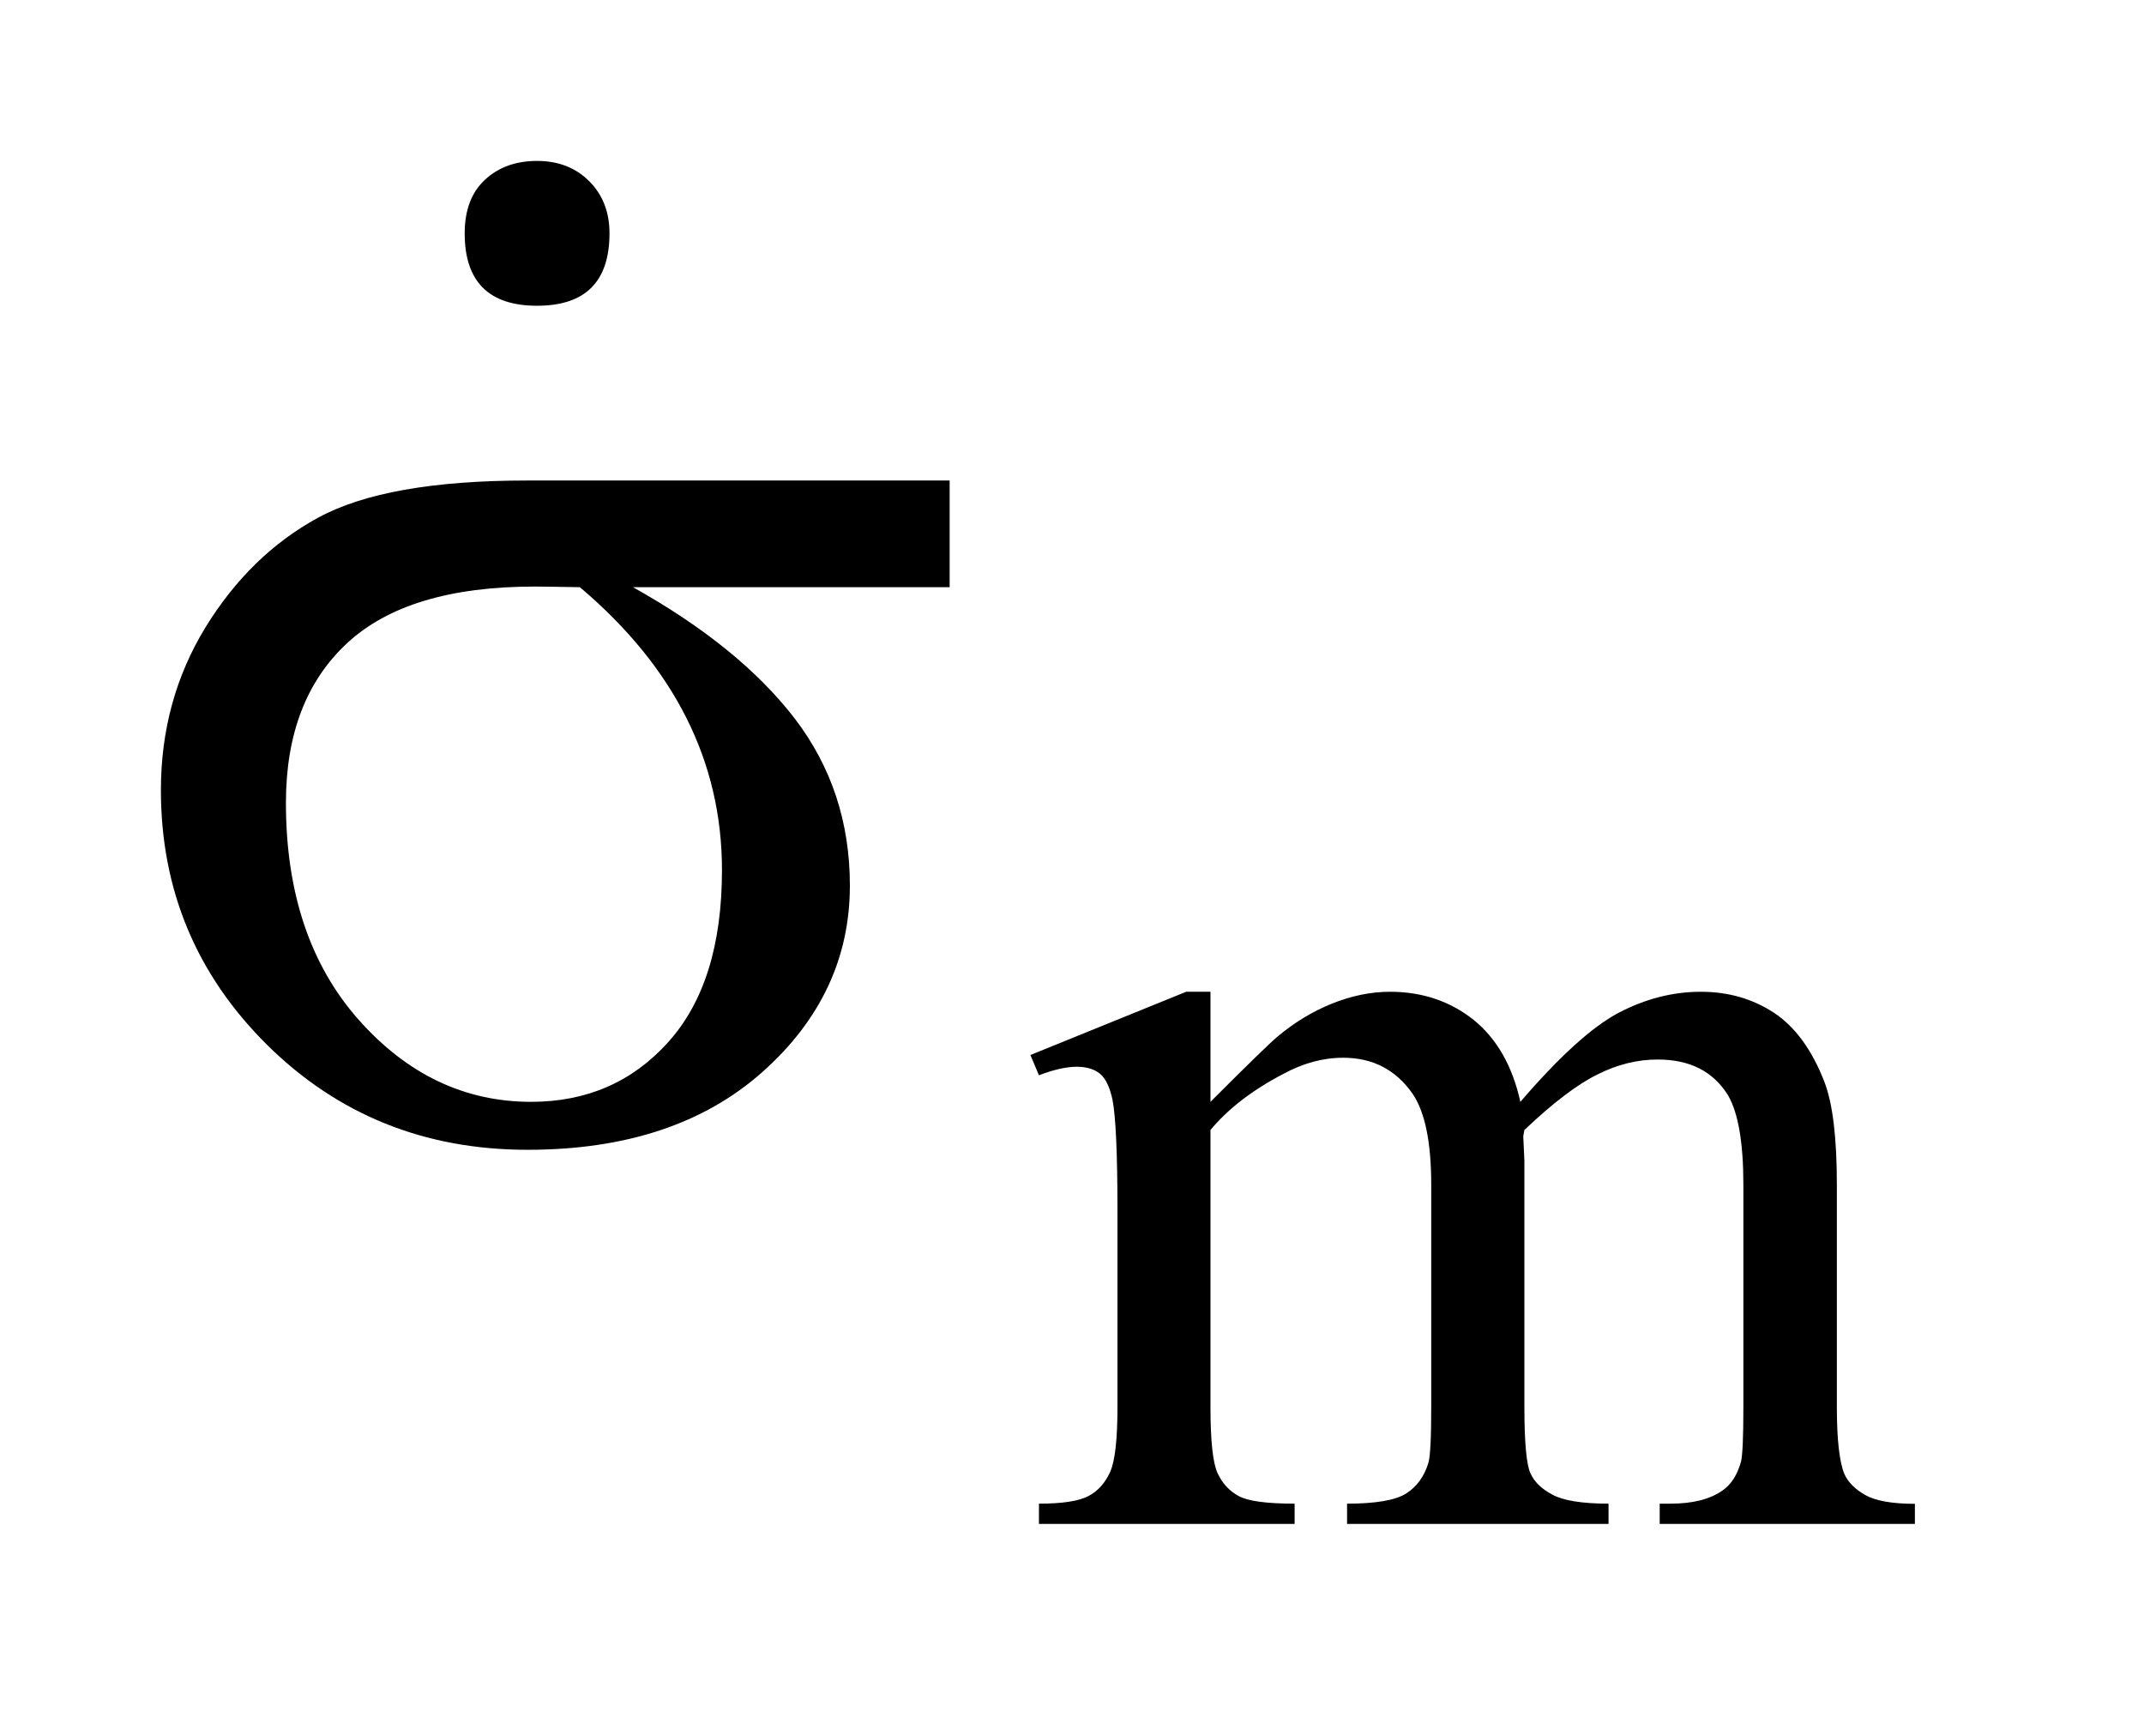 <?xml version="1.0" encoding="UTF-8"?>
<!DOCTYPE svg PUBLIC '-//W3C//DTD SVG 1.0//EN'
          'http://www.w3.org/TR/2001/REC-SVG-20010904/DTD/svg10.dtd'>
<svg stroke-dasharray="none" shape-rendering="auto" xmlns="http://www.w3.org/2000/svg" font-family="'Dialog'" text-rendering="auto" width="21" fill-opacity="1" color-interpolation="auto" color-rendering="auto" preserveAspectRatio="xMidYMid meet" font-size="12px" viewBox="0 0 21 17" fill="black" xmlns:xlink="http://www.w3.org/1999/xlink" stroke="black" image-rendering="auto" stroke-miterlimit="10" stroke-linecap="square" stroke-linejoin="miter" font-style="normal" stroke-width="1" height="17" stroke-dashoffset="0" font-weight="normal" stroke-opacity="1"
><!--Generated by the Batik Graphics2D SVG Generator--><defs id="genericDefs"
  /><g
  ><defs id="defs1"
    ><clipPath clipPathUnits="userSpaceOnUse" id="clipPath1"
      ><path d="M-1 -1 L11.901 -1 L11.901 9.47 L-1 9.47 L-1 -1 Z"
      /></clipPath
      ><clipPath clipPathUnits="userSpaceOnUse" id="clipPath2"
      ><path d="M-0 -0 L-0 8.47 L10.901 8.47 L10.901 -0 Z"
      /></clipPath
    ></defs
    ><g transform="scale(1.576,1.576) translate(1,1)"
    ><path d="M6.523 5.847 C6.756 5.614 6.895 5.479 6.937 5.444 C7.042 5.355 7.156 5.286 7.277 5.237 C7.399 5.188 7.52 5.163 7.639 5.163 C7.84 5.163 8.013 5.222 8.159 5.338 C8.303 5.455 8.4 5.625 8.449 5.847 C8.69 5.567 8.893 5.382 9.059 5.294 C9.225 5.207 9.396 5.163 9.571 5.163 C9.742 5.163 9.893 5.207 10.026 5.294 C10.158 5.382 10.262 5.525 10.339 5.724 C10.391 5.86 10.416 6.073 10.416 6.363 L10.416 7.745 C10.416 7.946 10.432 8.084 10.462 8.158 C10.485 8.21 10.528 8.254 10.592 8.29 C10.655 8.326 10.758 8.345 10.901 8.345 L10.901 8.47 L9.315 8.47 L9.315 8.344 L9.381 8.344 C9.52 8.344 9.627 8.317 9.704 8.263 C9.759 8.226 9.797 8.166 9.82 8.084 C9.83 8.044 9.835 7.931 9.835 7.744 L9.835 6.362 C9.835 6.1 9.803 5.916 9.74 5.807 C9.648 5.658 9.503 5.584 9.302 5.584 C9.178 5.584 9.053 5.614 8.928 5.677 C8.803 5.738 8.651 5.854 8.474 6.022 L8.467 6.061 L8.474 6.211 L8.474 7.744 C8.474 7.964 8.487 8.1 8.511 8.154 C8.535 8.208 8.581 8.253 8.65 8.289 C8.717 8.325 8.834 8.344 8.997 8.344 L8.997 8.47 L7.372 8.47 L7.372 8.344 C7.55 8.344 7.672 8.323 7.739 8.281 C7.805 8.239 7.851 8.176 7.877 8.092 C7.889 8.053 7.895 7.937 7.895 7.745 L7.895 6.362 C7.895 6.1 7.857 5.912 7.78 5.798 C7.676 5.648 7.532 5.573 7.348 5.573 C7.222 5.573 7.097 5.607 6.973 5.675 C6.778 5.777 6.629 5.894 6.523 6.022 L6.523 7.744 C6.523 7.954 6.538 8.091 6.567 8.154 C6.596 8.217 6.639 8.264 6.697 8.296 C6.754 8.328 6.871 8.344 7.046 8.344 L7.046 8.47 L5.457 8.47 L5.457 8.344 C5.604 8.344 5.707 8.328 5.766 8.296 C5.825 8.265 5.869 8.214 5.9 8.146 C5.93 8.077 5.945 7.943 5.945 7.745 L5.945 6.517 C5.945 6.163 5.934 5.936 5.914 5.833 C5.897 5.756 5.872 5.702 5.837 5.673 C5.802 5.644 5.753 5.629 5.692 5.629 C5.627 5.629 5.548 5.647 5.457 5.682 L5.404 5.556 L6.372 5.163 L6.523 5.163 L6.523 5.847 Z" stroke="none" clip-path="url(#clipPath2)"
    /></g
    ><g transform="matrix(1.576,0,0,1.576,1.576,1.576)"
    ><path d="M4.902 2.649 L2.934 2.649 C3.376 2.896 3.711 3.168 3.94 3.466 C4.168 3.765 4.282 4.11 4.282 4.503 C4.282 4.953 4.1 5.34 3.738 5.662 C3.375 5.984 2.889 6.145 2.279 6.145 C1.638 6.145 1.098 5.927 0.658 5.491 C0.219 5.055 0 4.527 0 3.91 C0 3.538 0.092 3.202 0.276 2.9 C0.461 2.599 0.694 2.371 0.977 2.217 C1.26 2.063 1.692 1.986 2.275 1.986 L4.902 1.986 L4.902 2.649 ZM2.604 2.649 C2.481 2.647 2.388 2.645 2.323 2.645 C1.799 2.645 1.41 2.762 1.157 2.997 C0.904 3.232 0.777 3.562 0.777 3.989 C0.777 4.548 0.928 4.997 1.229 5.337 C1.531 5.677 1.888 5.847 2.301 5.847 C2.647 5.847 2.931 5.723 3.153 5.476 C3.376 5.228 3.487 4.872 3.487 4.407 C3.487 3.733 3.193 3.147 2.604 2.649 Z" stroke="none" clip-path="url(#clipPath2)"
    /></g
    ><g transform="matrix(1.576,0,0,1.576,1.576,1.576)"
    ><path d="M2.788 0.45 C2.788 0.75 2.638 0.9 2.338 0.9 C2.038 0.9 1.888 0.75 1.888 0.45 C1.888 0.306 1.93 0.195 2.014 0.117 C2.098 0.039 2.206 0 2.338 0 C2.47 0 2.578 0.042 2.662 0.126 C2.746 0.21 2.788 0.318 2.788 0.45 Z" stroke="none" clip-path="url(#clipPath2)"
    /></g
  ></g
></svg
>
